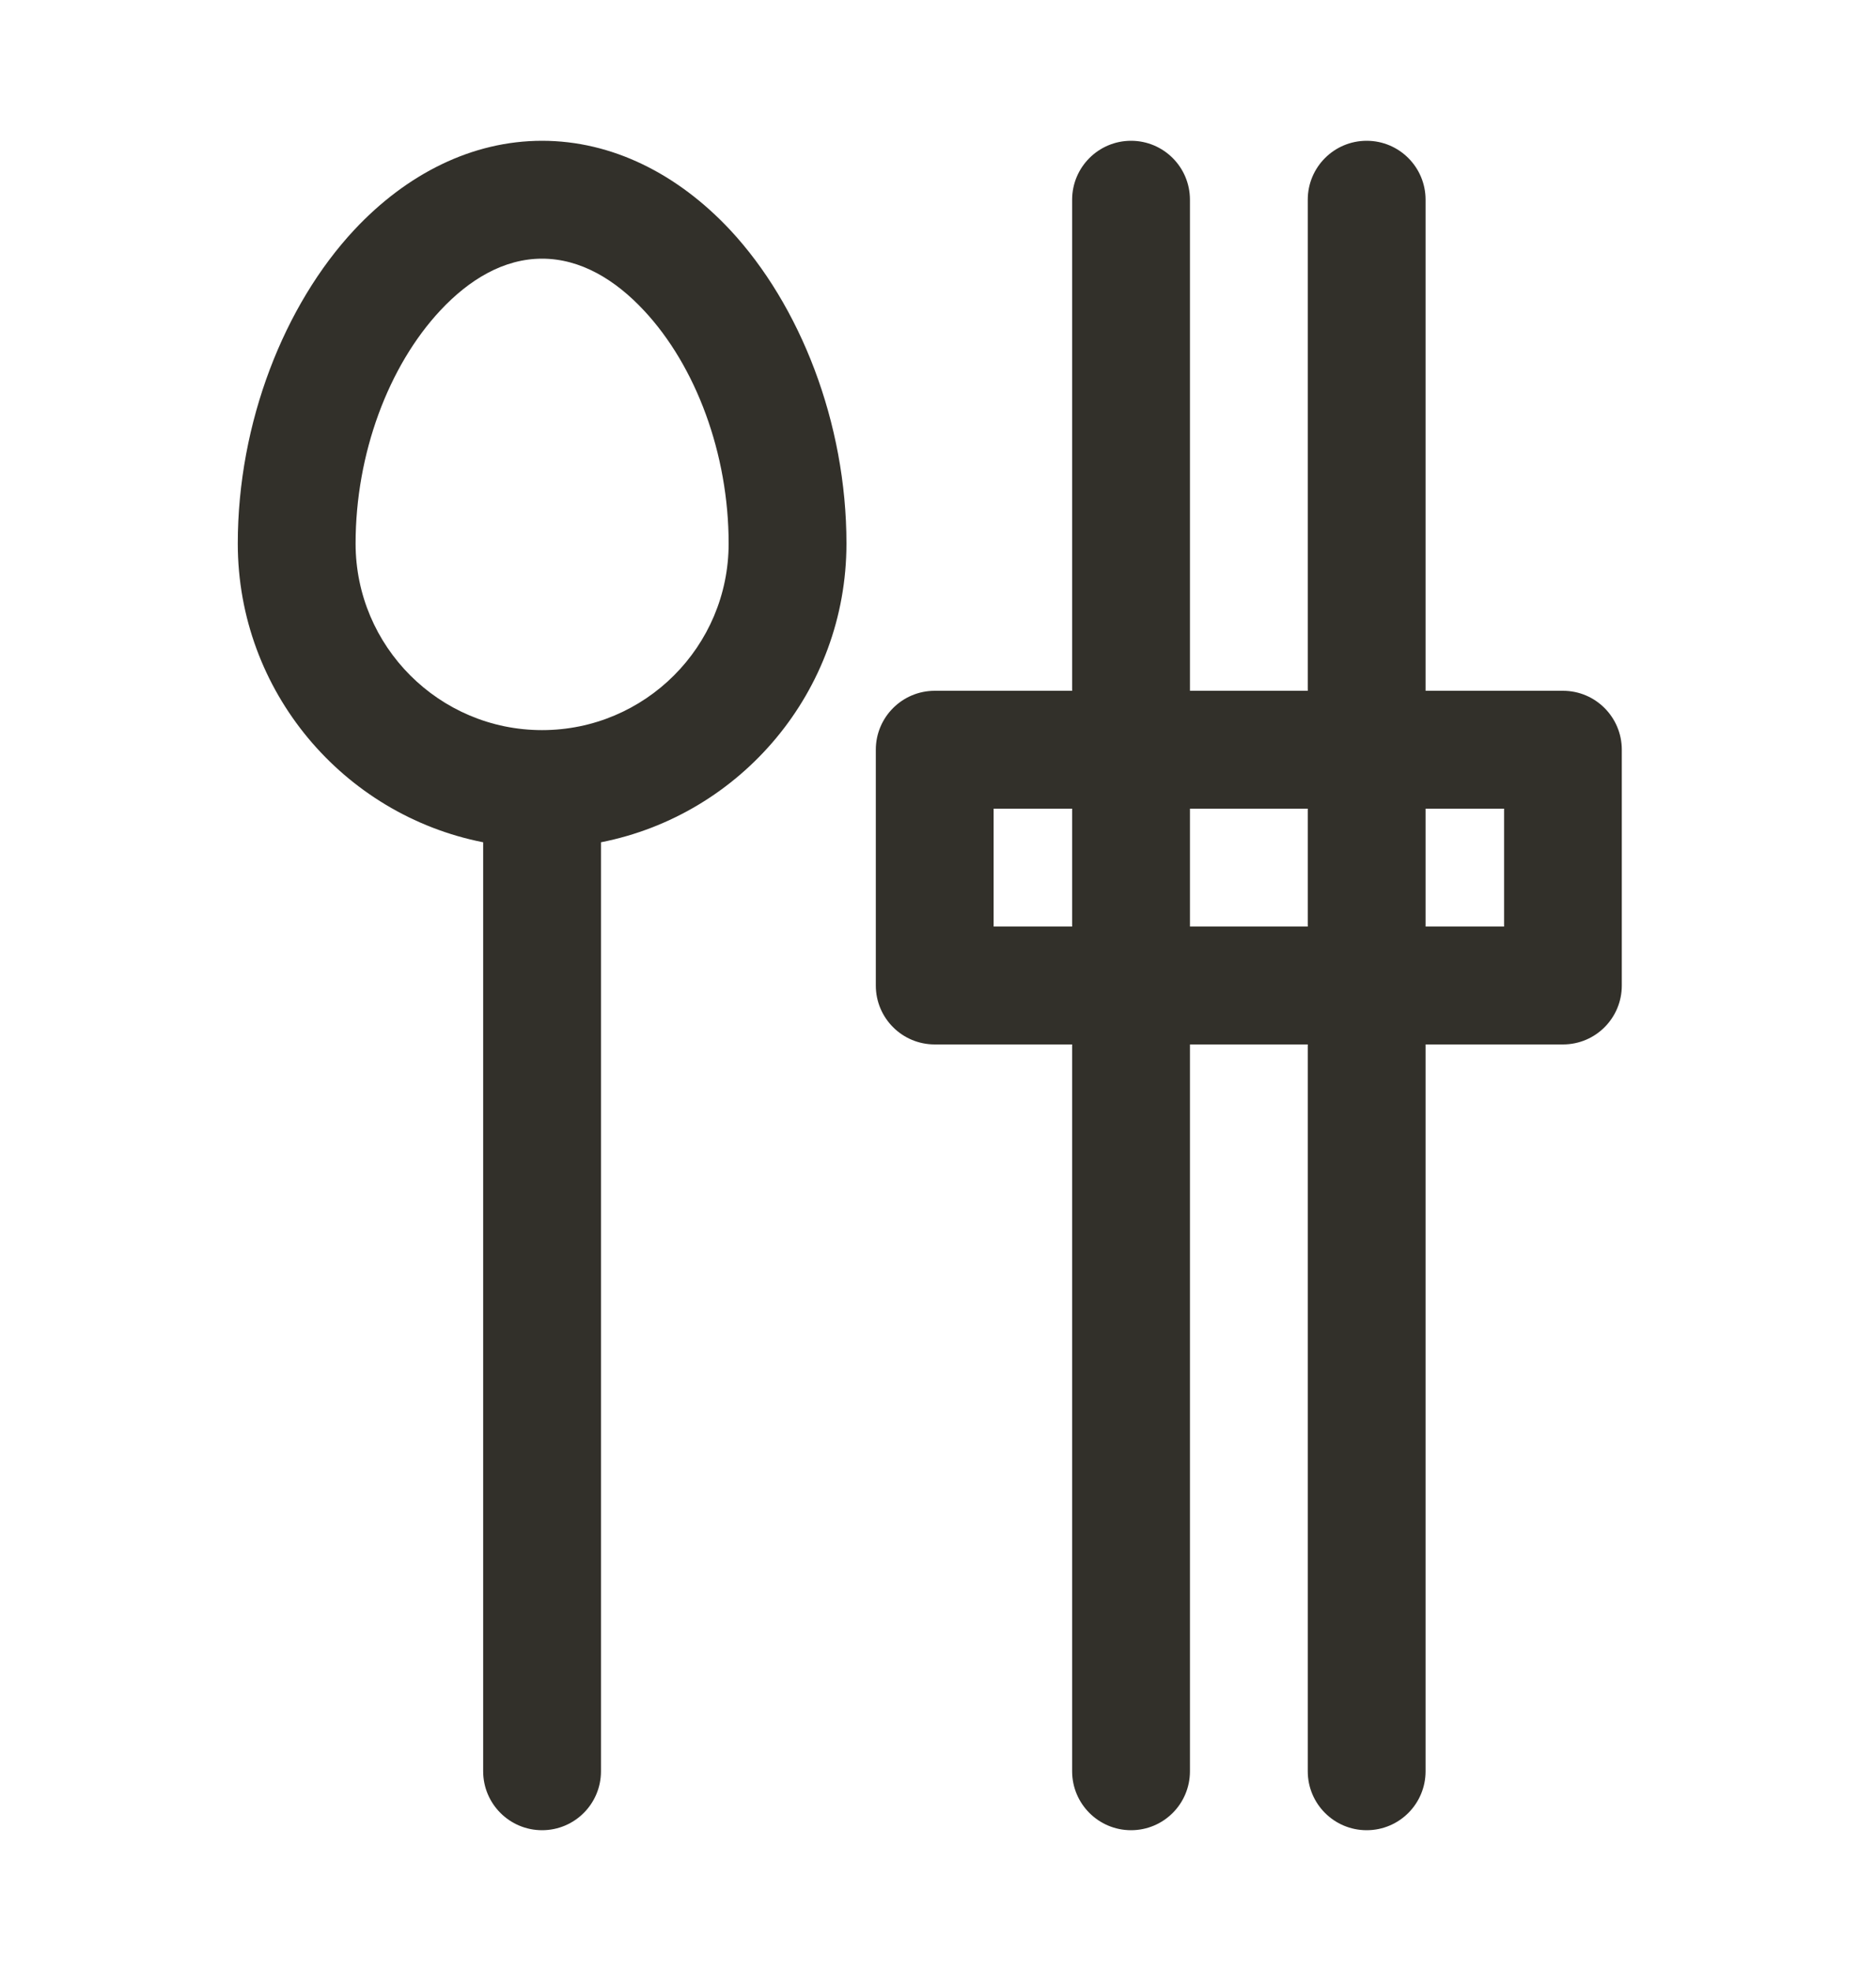 <svg width="20" height="21" viewBox="0 0 20 21" fill="none" xmlns="http://www.w3.org/2000/svg">
<g clip-path="url(#clip0_1362_575)">
<g clip-path="url(#clip1_1362_575)">
<path fill-rule="evenodd" clip-rule="evenodd" d="M5.779 1.5C6.525 1.5 7.224 1.852 7.784 2.45C8.53 3.25 9.024 4.503 9.024 5.791C9.024 7.367 7.898 8.681 6.407 8.974V18.872C6.407 19.219 6.126 19.5 5.779 19.5C5.433 19.5 5.151 19.219 5.151 18.872V8.974C3.661 8.681 2.535 7.367 2.535 5.791C2.535 4.503 3.03 3.25 3.776 2.45C4.335 1.852 5.034 1.5 5.779 1.5ZM5.779 2.756C5.37 2.756 5.001 2.979 4.694 3.308C4.141 3.9 3.791 4.835 3.791 5.791C3.791 6.888 4.683 7.779 5.779 7.779C6.877 7.779 7.768 6.888 7.768 5.791C7.768 4.835 7.419 3.9 6.865 3.308C6.558 2.979 6.189 2.756 5.779 2.756ZM11.43 2.128C11.43 1.781 11.712 1.5 12.058 1.5C12.405 1.5 12.686 1.781 12.686 2.128V7.36H13.942V2.128C13.942 1.781 14.223 1.5 14.57 1.5C14.917 1.5 15.198 1.781 15.198 2.128V7.36H16.663C17.01 7.36 17.29 7.642 17.29 7.988V10.5C17.29 10.847 17.01 11.128 16.663 11.128H15.198V18.872C15.198 19.219 14.917 19.5 14.57 19.5C14.223 19.5 13.942 19.219 13.942 18.872V11.128H12.686V18.872C12.686 19.219 12.405 19.5 12.058 19.5C11.712 19.5 11.43 19.219 11.43 18.872V11.128H9.965C9.618 11.128 9.337 10.847 9.337 10.5V7.988C9.337 7.642 9.618 7.36 9.965 7.36H11.43V2.128ZM11.43 8.616H10.593V9.872H11.43V8.616ZM12.686 9.872H13.942V8.616H12.686V9.872ZM15.198 8.616V9.872H16.035V8.616H15.198Z" fill="#32302A"/>
</g>
</g>
<defs>
<clipPath id="clip0_1362_575">
<rect width="20" height="20" fill="white" transform="translate(0 0.5)"/>
</clipPath>
<clipPath id="clip1_1362_575">
<rect width="20" height="20" fill="white" transform="translate(0 0.5)"/>
</clipPath>
</defs>
</svg>
